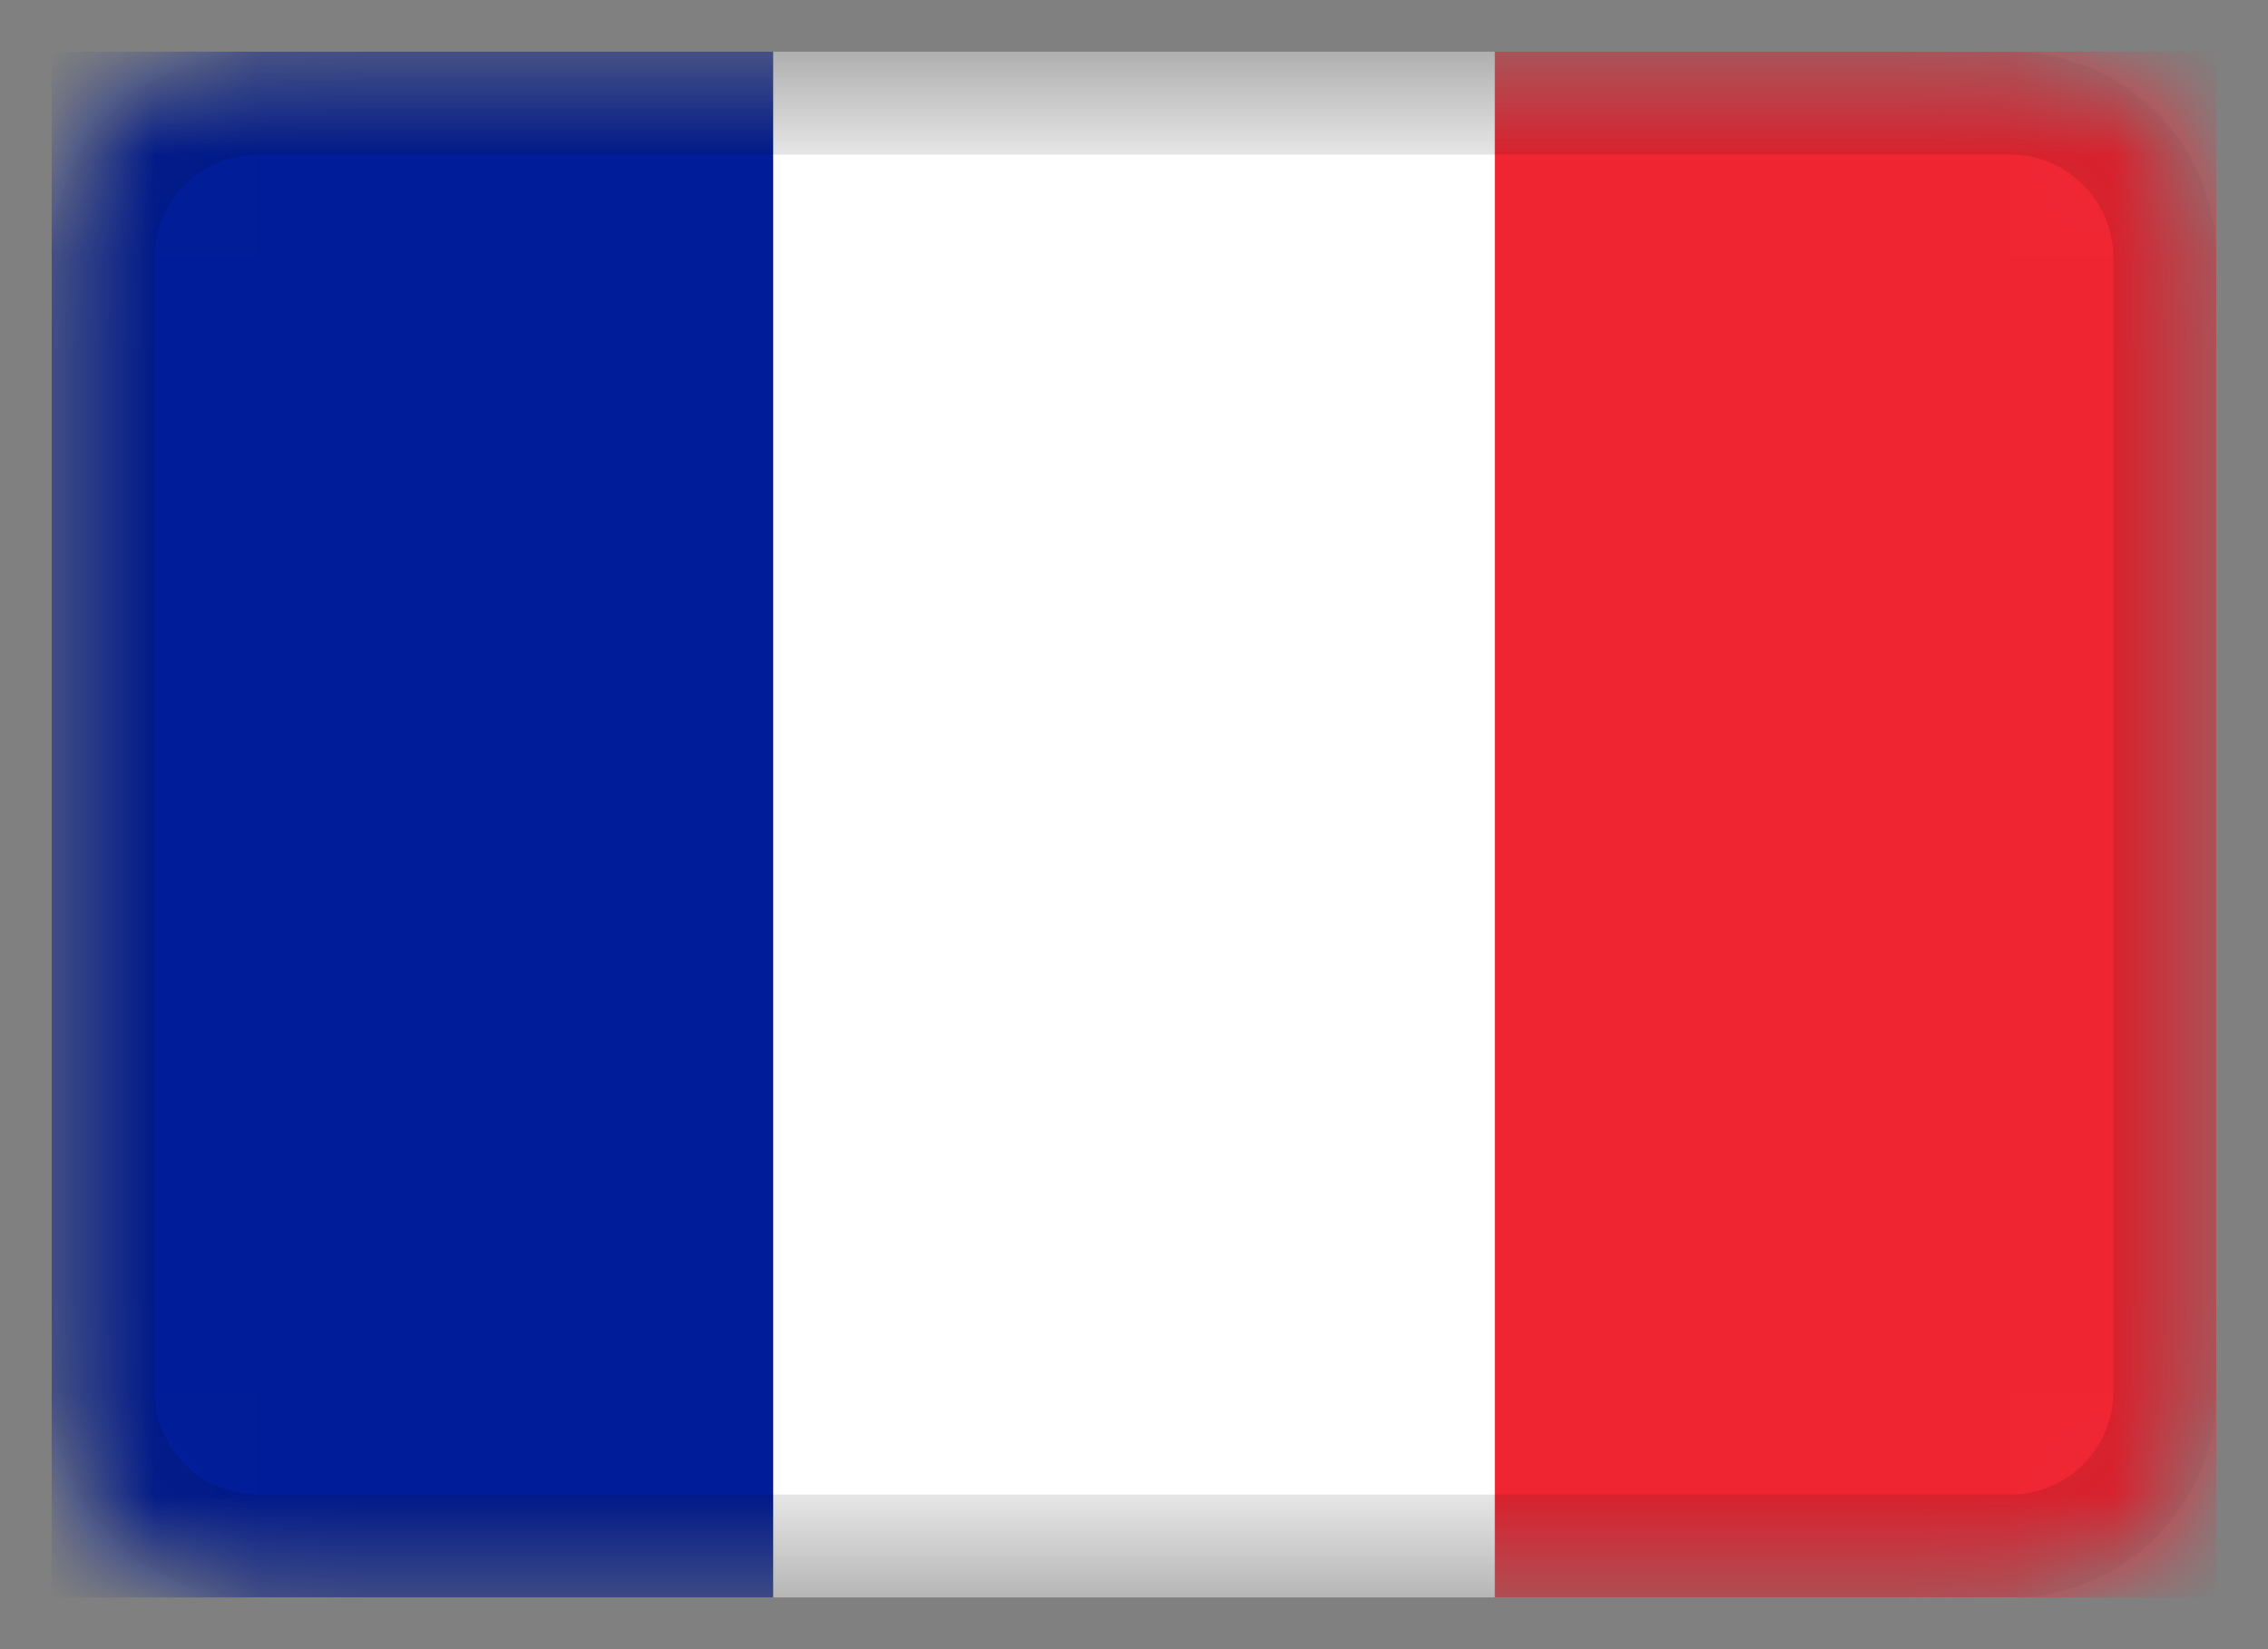 <svg width="22" height="16" viewBox="0 0 22 16" fill="none" xmlns="http://www.w3.org/2000/svg">
    <rect x="0" y="0" width="22" height="16" fill="#808080" stroke="none"/>
    <g clip-path="url(#clip0_3352_6314)">
        <mask id="mask0_3352_6314" style="mask-type:alpha" maskUnits="userSpaceOnUse" x="0" y="0" width="22" height="16">
            <path d="M19.5 0.5H2.5C1.395 0.5 0.5 1.395 0.5 2.5V13.5C0.5 14.605 1.395 15.5 2.5 15.5H19.5C20.605 15.5 21.5 14.605 21.5 13.5V2.5C21.5 1.395 20.605 0.5 19.5 0.5Z" fill="white"/>
        </mask>
        <g mask="url(#mask0_3352_6314)">
            <path d="M19.5 0.5H2.5C1.395 0.5 0.5 1.395 0.5 2.5V13.5C0.5 14.605 1.395 15.5 2.5 15.5H19.5C20.605 15.5 21.5 14.605 21.5 13.5V2.5C21.5 1.395 20.605 0.5 19.5 0.5Z" fill="white"/>
            <path fill-rule="evenodd" clip-rule="evenodd" d="M0.5 0.5H7.5V15.5H0.5V0.5Z" fill="#001C98"/>
            <path fill-rule="evenodd" clip-rule="evenodd" d="M14.5 0.5H21.5V15.5H14.5V0.5Z" fill="#F02532"/>
            <path d="M19.5 1H2.5C1.672 1 1 1.672 1 2.5V13.5C1 14.328 1.672 15 2.5 15H19.5C20.328 15 21 14.328 21 13.5V2.5C21 1.672 20.328 1 19.5 1Z" stroke="black" stroke-opacity="0.1"/>
        </g>
    </g>
    <defs>
        <clipPath id="clip0_3352_6314">
            <rect width="21" height="15" fill="white" transform="translate(0.5 0.5)"/>
        </clipPath>
    </defs>
</svg>
